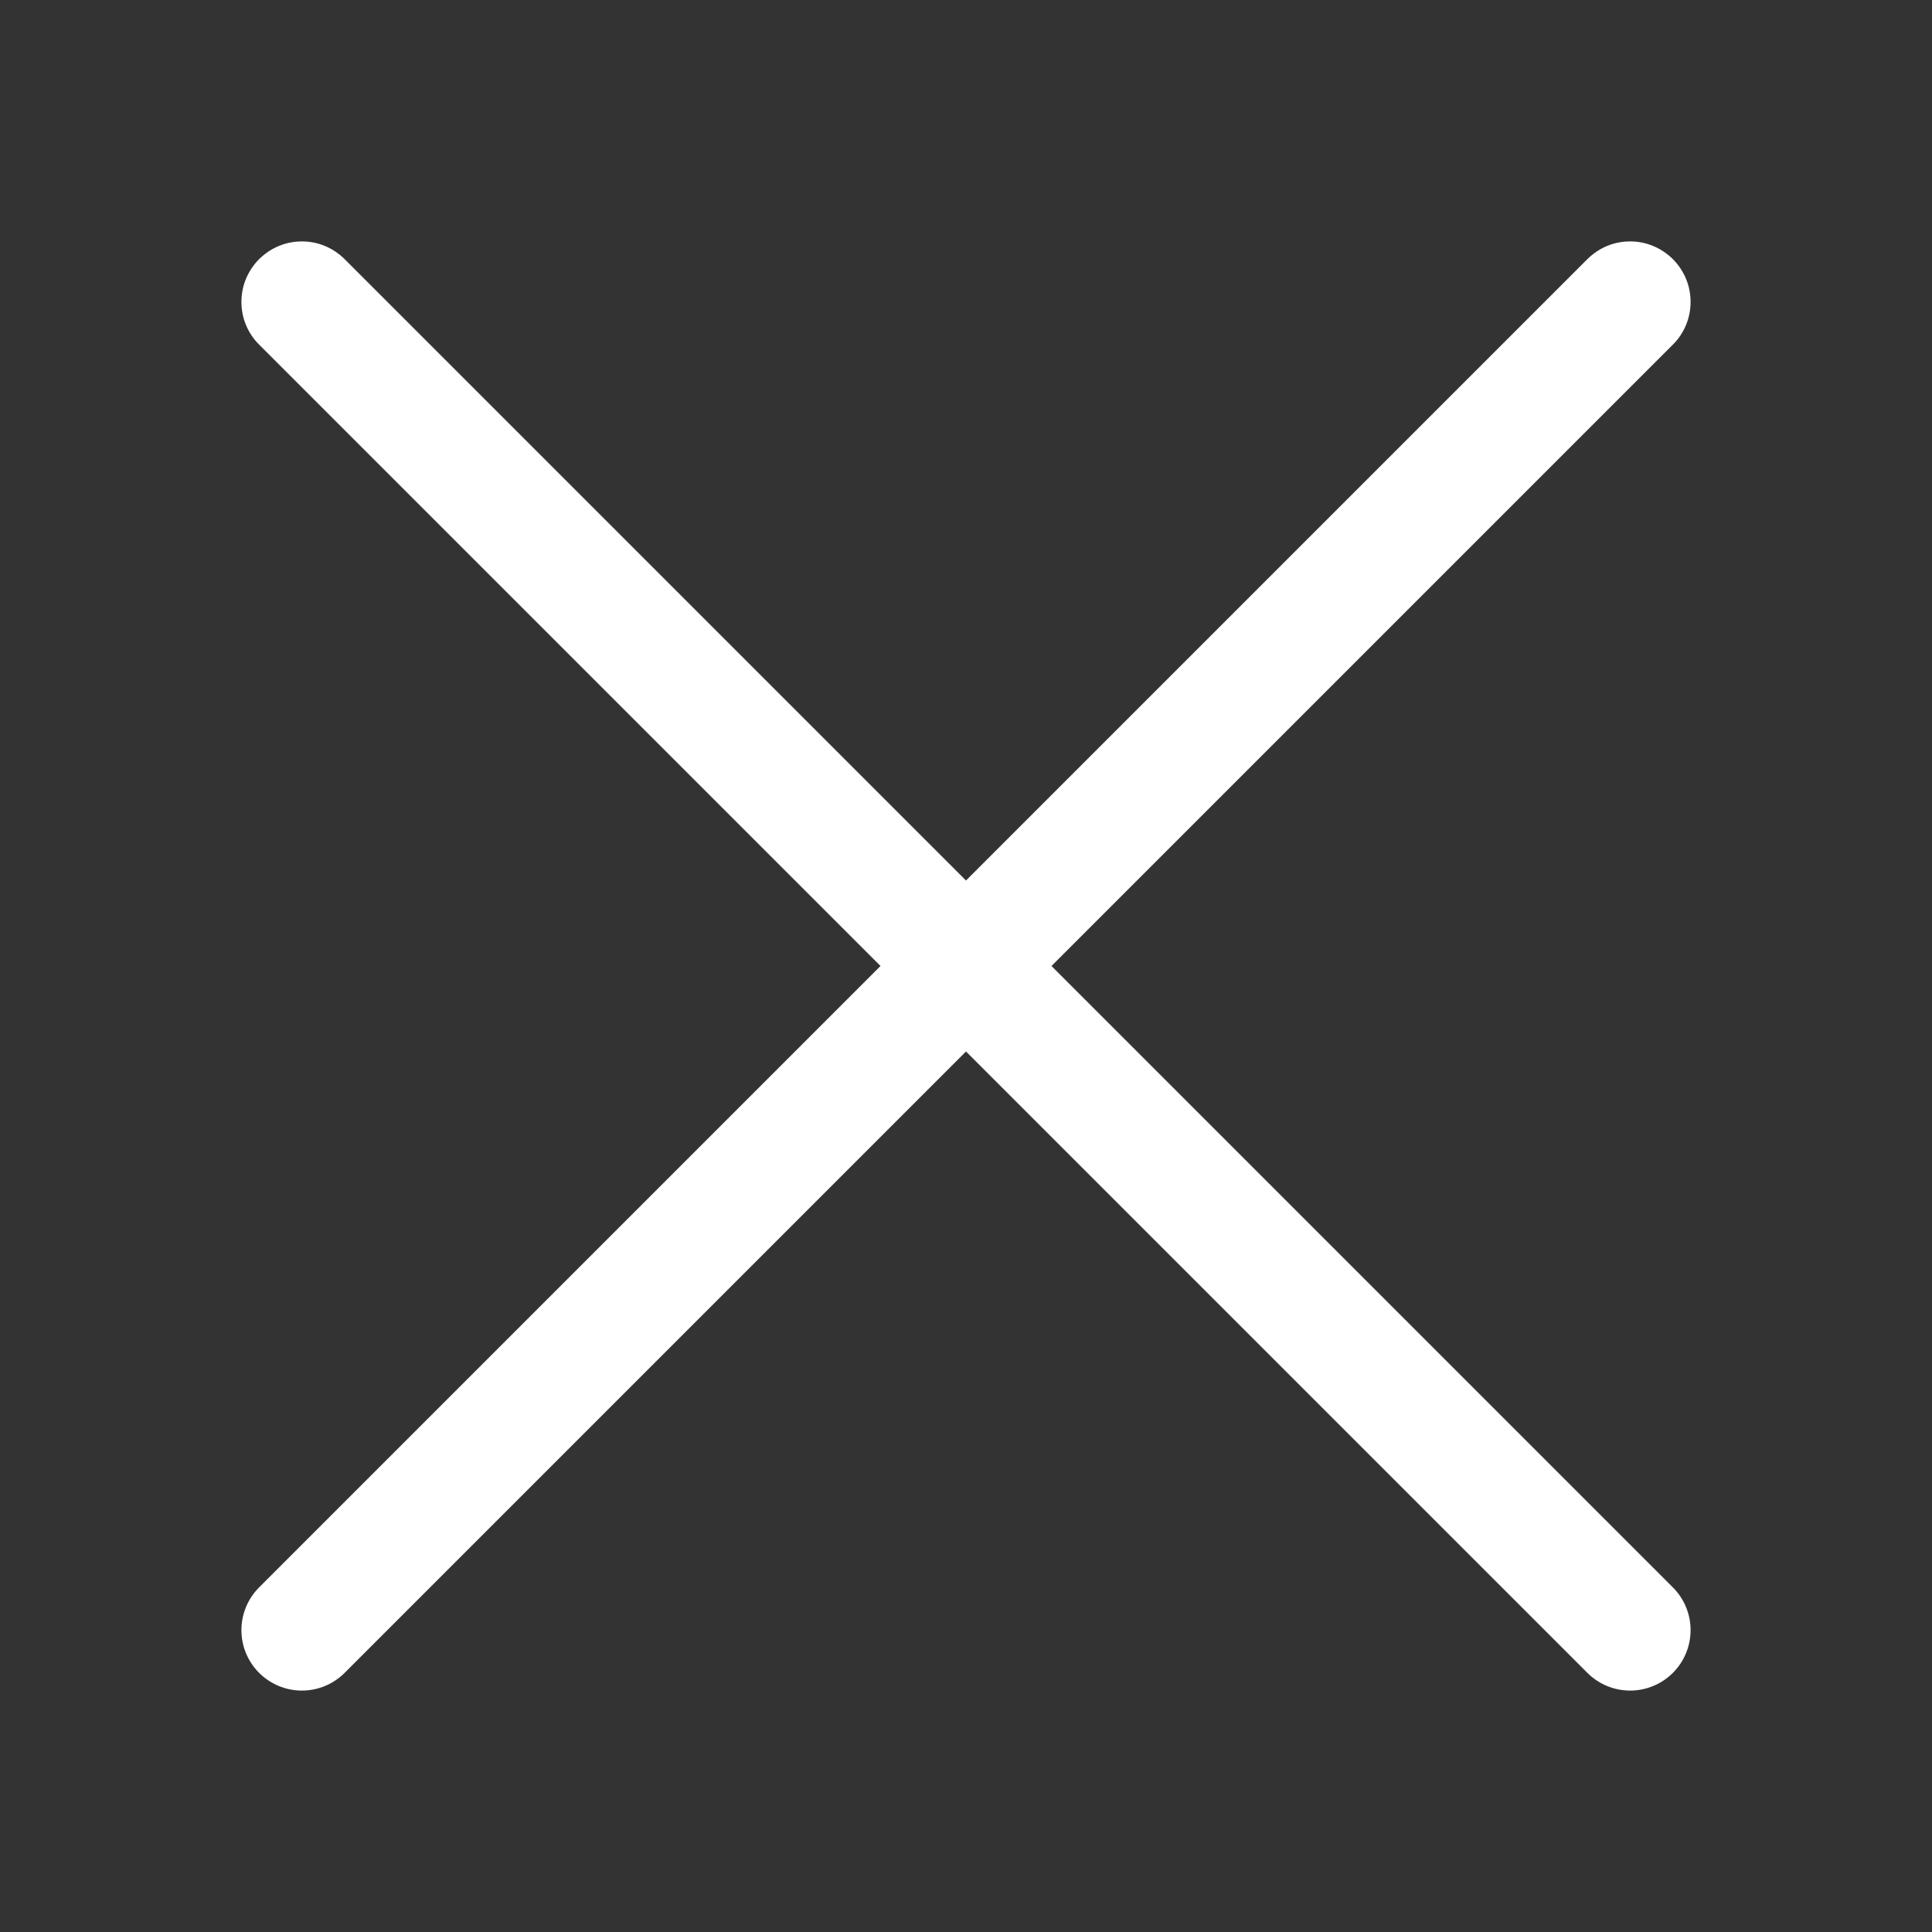 <svg width="24" height="24" viewBox="0 0 24 24" fill="none" xmlns="http://www.w3.org/2000/svg">
<rect x="0" y="0" width="24" height="24" fill="#333333" stroke="none"/>
<path fill-rule="evenodd" clip-rule="evenodd" d="M20.781 3.219C20.851 3.289 20.906 3.372 20.944 3.463C20.982 3.554 21.001 3.652 21.001 3.75C21.001 3.849 20.982 3.947 20.944 4.038C20.906 4.129 20.851 4.212 20.781 4.281L4.281 20.781C4.14 20.922 3.949 21.001 3.75 21.001C3.551 21.001 3.36 20.922 3.219 20.781C3.078 20.64 2.999 20.45 2.999 20.25C2.999 20.051 3.078 19.86 3.219 19.719L19.719 3.219C19.789 3.15 19.871 3.094 19.962 3.056C20.054 3.018 20.151 2.999 20.25 2.999C20.349 2.999 20.446 3.018 20.537 3.056C20.628 3.094 20.711 3.15 20.781 3.219Z" fill="white"/>
<path fill-rule="evenodd" clip-rule="evenodd" d="M3.219 3.219C3.149 3.289 3.094 3.372 3.056 3.463C3.018 3.554 2.999 3.652 2.999 3.75C2.999 3.849 3.018 3.947 3.056 4.038C3.094 4.129 3.149 4.212 3.219 4.281L19.719 20.781C19.86 20.922 20.051 21.001 20.25 21.001C20.449 21.001 20.64 20.922 20.781 20.781C20.922 20.64 21.001 20.45 21.001 20.25C21.001 20.051 20.922 19.86 20.781 19.719L4.281 3.219C4.211 3.15 4.129 3.094 4.037 3.056C3.946 3.018 3.849 2.999 3.75 2.999C3.651 2.999 3.554 3.018 3.463 3.056C3.371 3.094 3.289 3.15 3.219 3.219Z" fill="white"/>
</svg>
